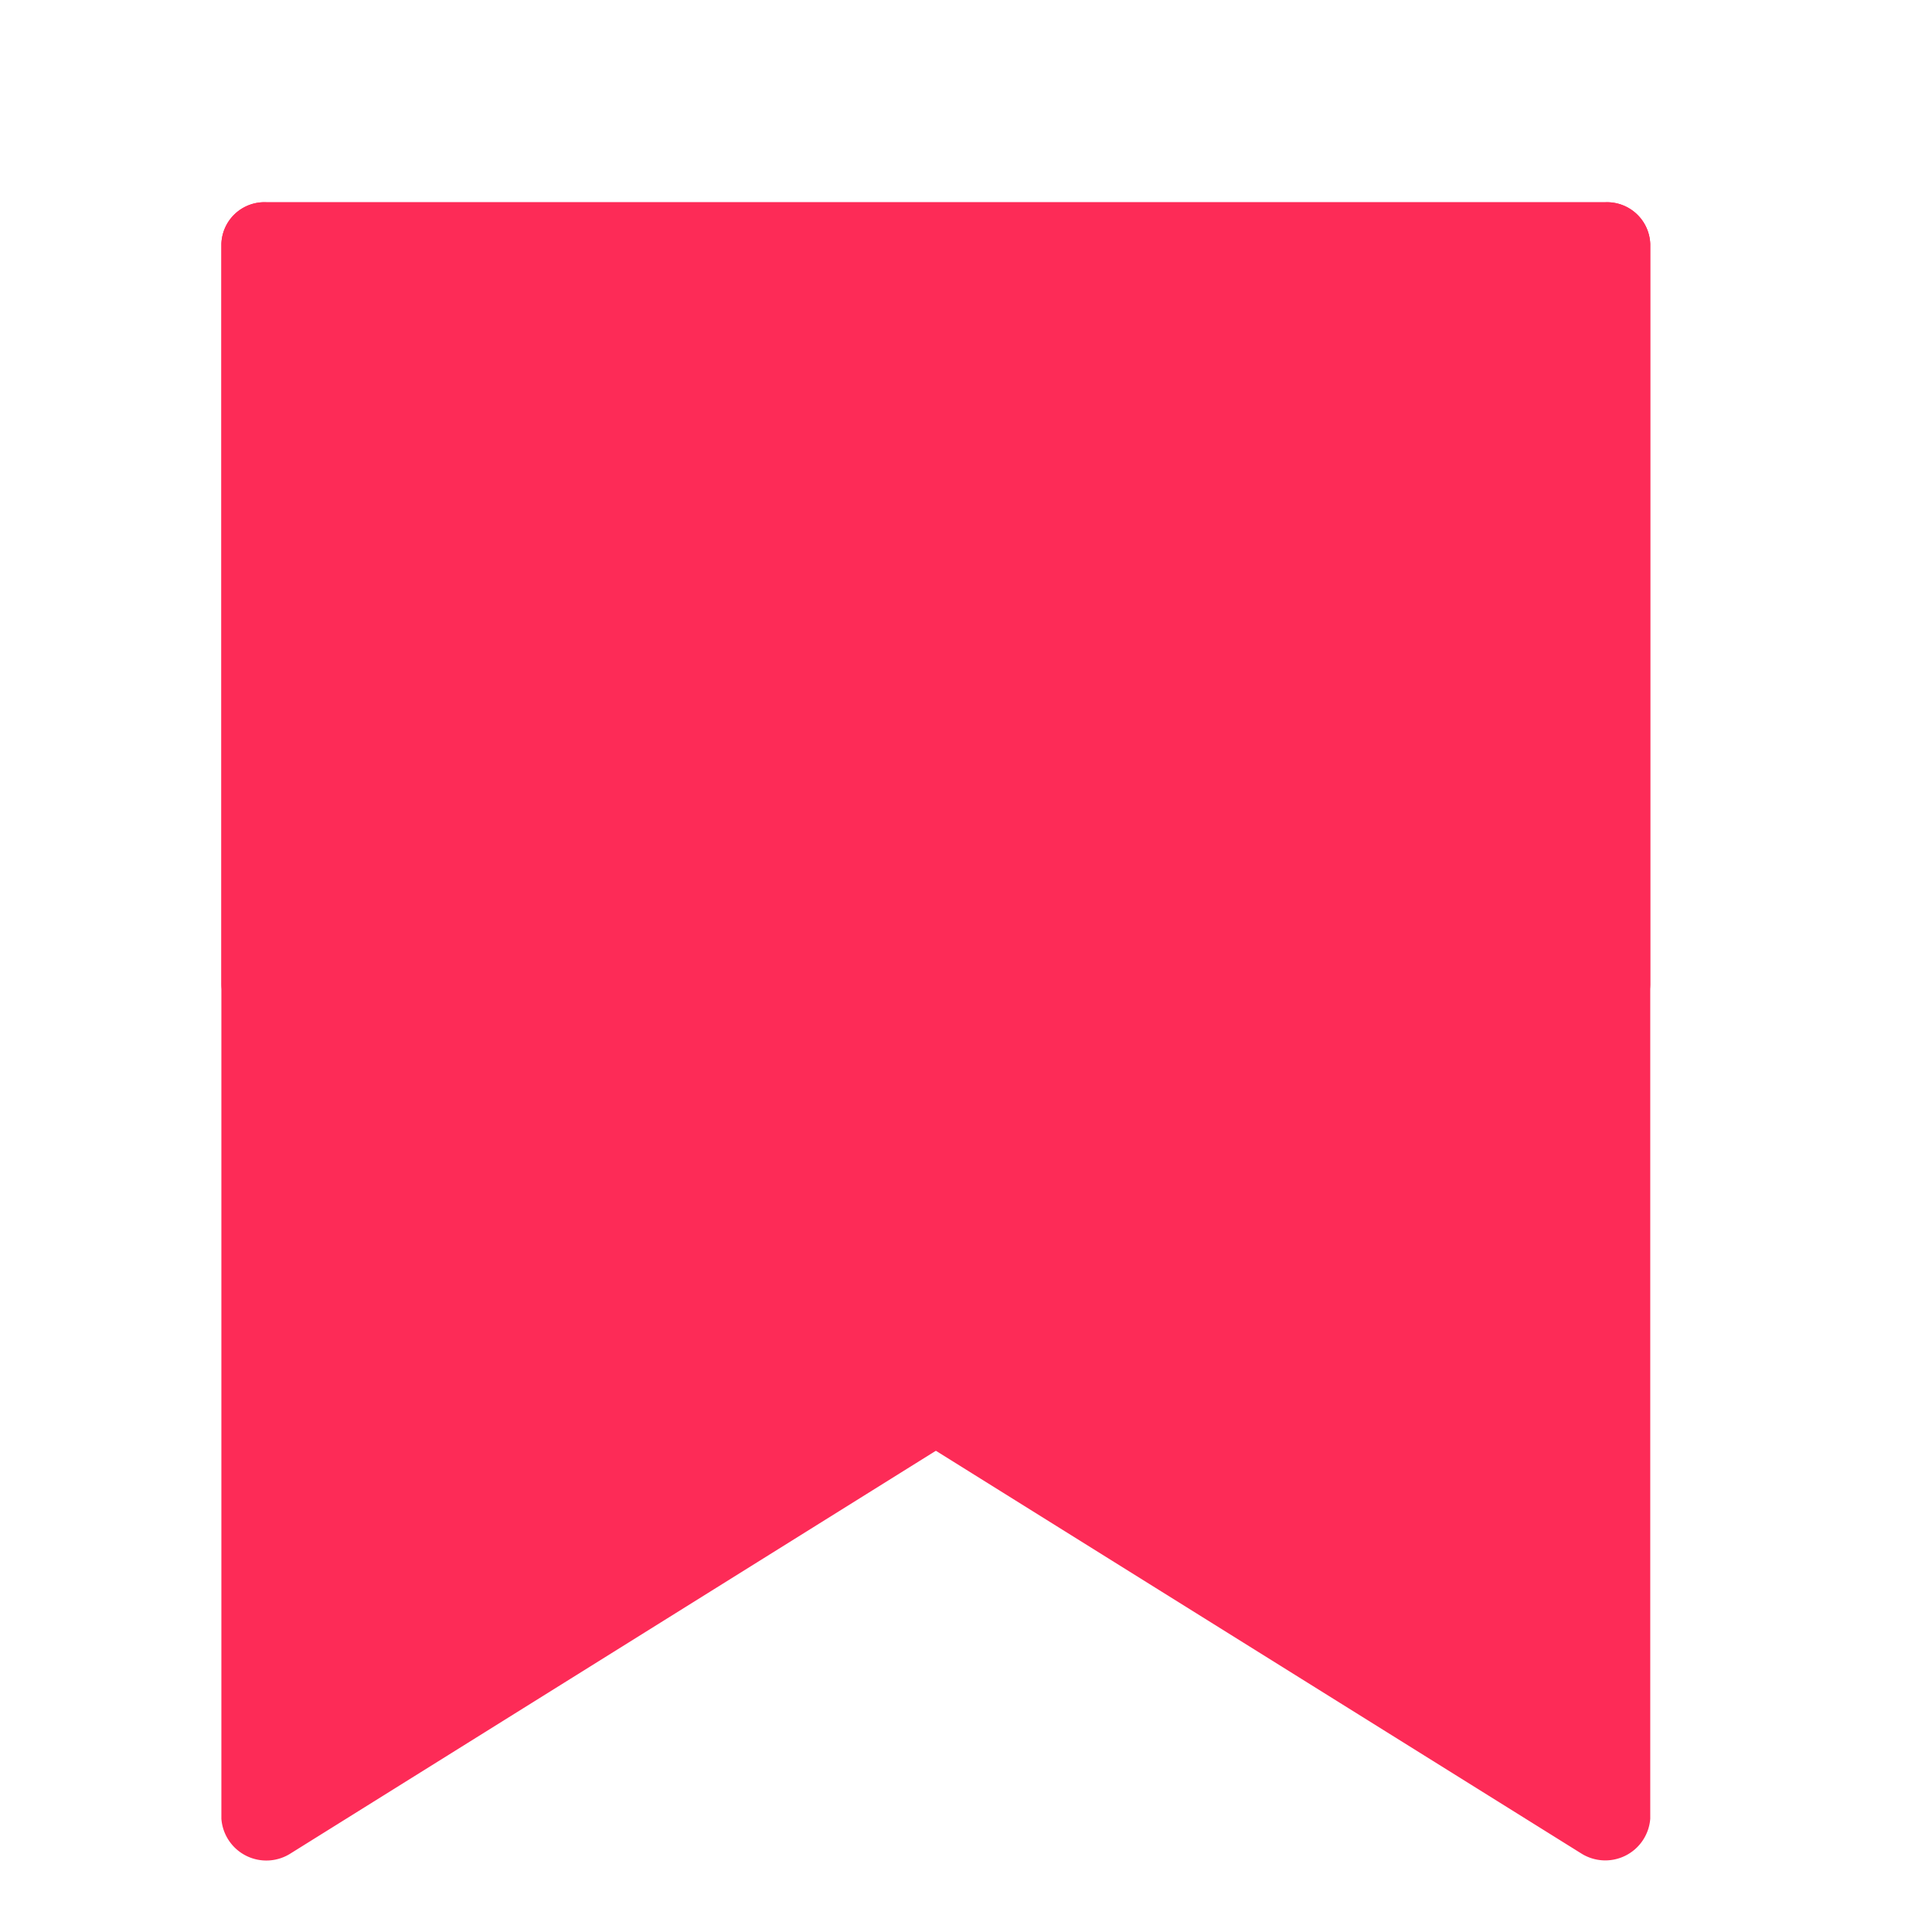 <?xml version="1.0" standalone="no"?><!DOCTYPE svg PUBLIC "-//W3C//DTD SVG 1.1//EN" "http://www.w3.org/Graphics/SVG/1.1/DTD/svg11.dtd"><svg class="icon" width="32px" height="32.00px" viewBox="0 0 1024 1024" version="1.1" xmlns="http://www.w3.org/2000/svg"><path fill="#FD2B57" d="M864.003 539.307L154.136 982.293A23.893 23.893 0 0 1 117.336 963.947V129.28a22.827 22.827 0 0 1 23.893-22.08h709.653A22.933 22.933 0 0 1 874.669 129.28v391.573a20.373 20.373 0 0 1-10.667 18.453"  /><path fill="#FD2B57" d="M128.003 539.307l709.973 442.987A23.893 23.893 0 0 0 874.669 963.947V129.28a22.933 22.933 0 0 0-23.893-22.08H141.229A22.827 22.827 0 0 0 117.336 129.28v391.573a20.48 20.48 0 0 0 10.667 18.453"  /></svg>